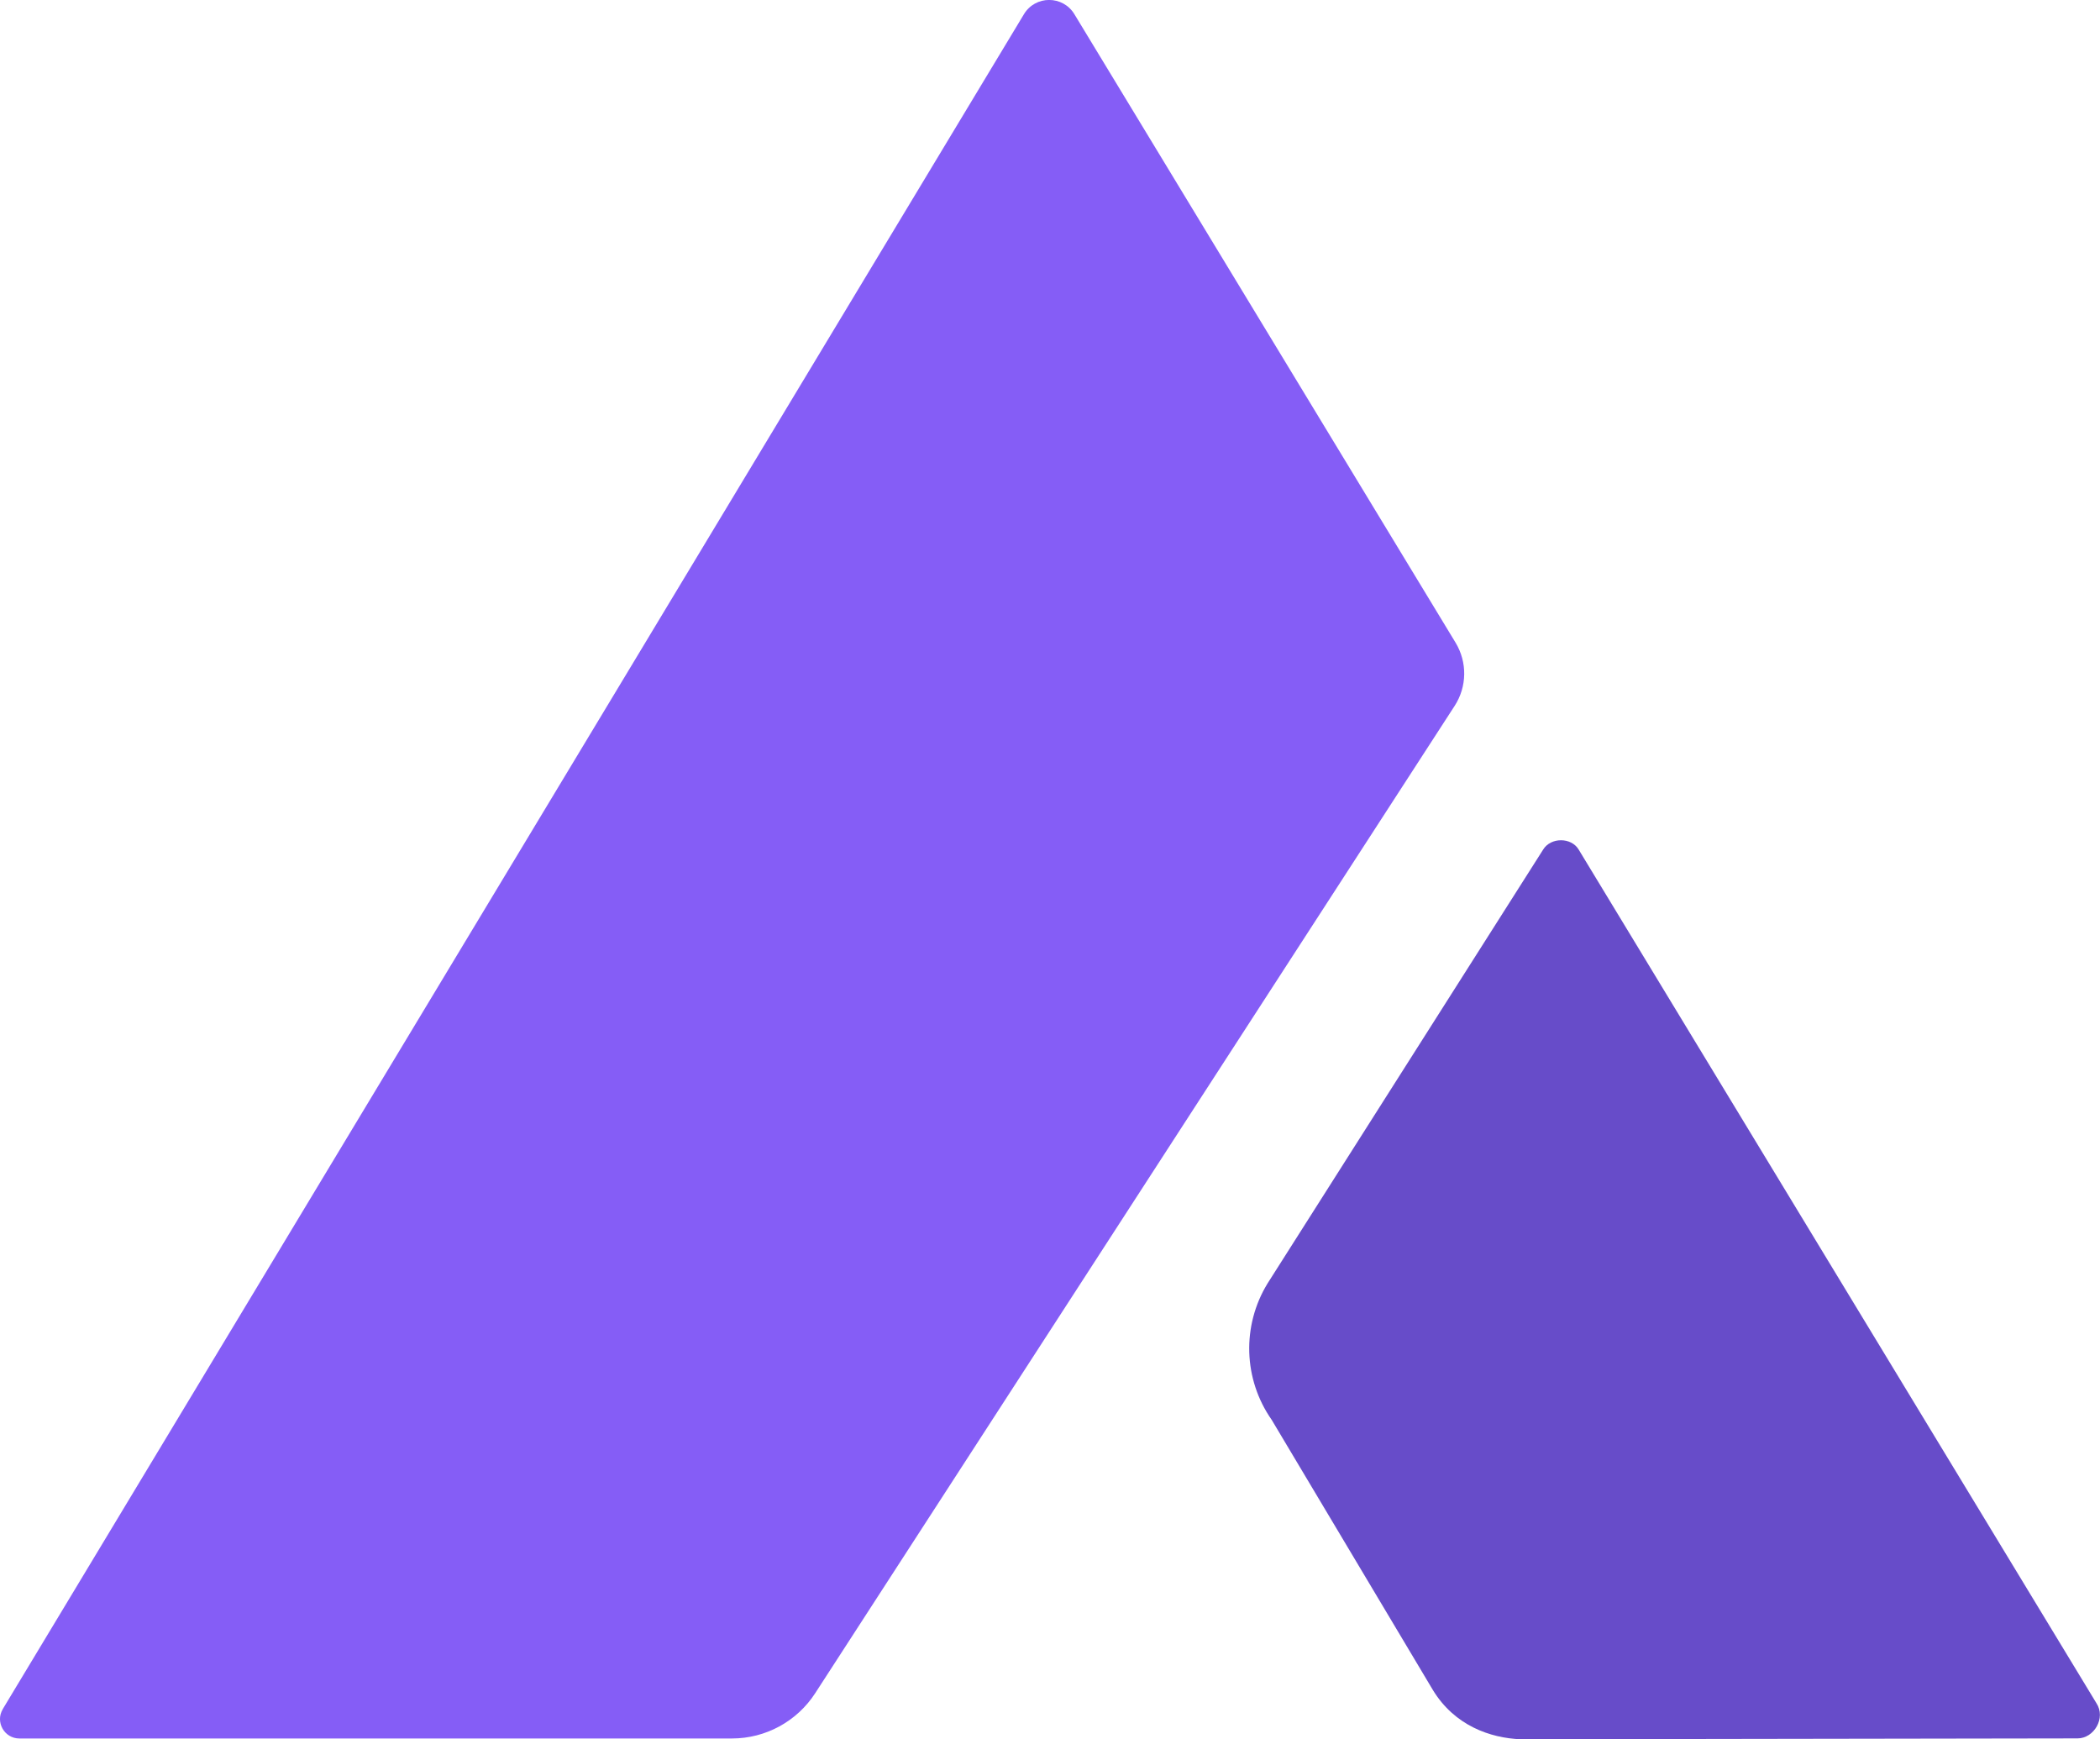 <?xml version="1.0" encoding="UTF-8"?><svg id="uuid-b0024868-ccb0-49ec-97bc-d31d323806a2" xmlns="http://www.w3.org/2000/svg" viewBox="0 0 240.35 199.03"><defs><style>.uuid-20351949-0949-4c0b-86f5-d09bb6279d09{fill:#855df6;}.uuid-8c46482e-991c-4fe0-94d6-274413f5cde0{fill:#674cc9;}</style></defs><path class="uuid-20351949-0949-4c0b-86f5-d09bb6279d09" d="M.32,195.58L117.19,1.63c1.31-2.18,4.46-2.18,5.78,0l43.62,71.91c1.36,2.24,1.32,5.05-.11,7.25l-73.18,112.98c-2.09,3.23-5.68,5.18-9.52,5.18H2.22c-1.72,0-2.79-1.88-1.9-3.36Z"/><path class="uuid-8c46482e-991c-4fe0-94d6-274413f5cde0" d="M180.68,97.22l59.26,97.69c1.12,1.7-.28,4.03-2.16,4.03l-63.73.1c-3.48-.14-7.56-1.55-10.05-5.63l-18.45-30.92c-3.25-4.64-3.44-10.77-.48-15.61l31.55-49.66c.86-1.41,3.21-1.42,4.06,0Z"/></svg>